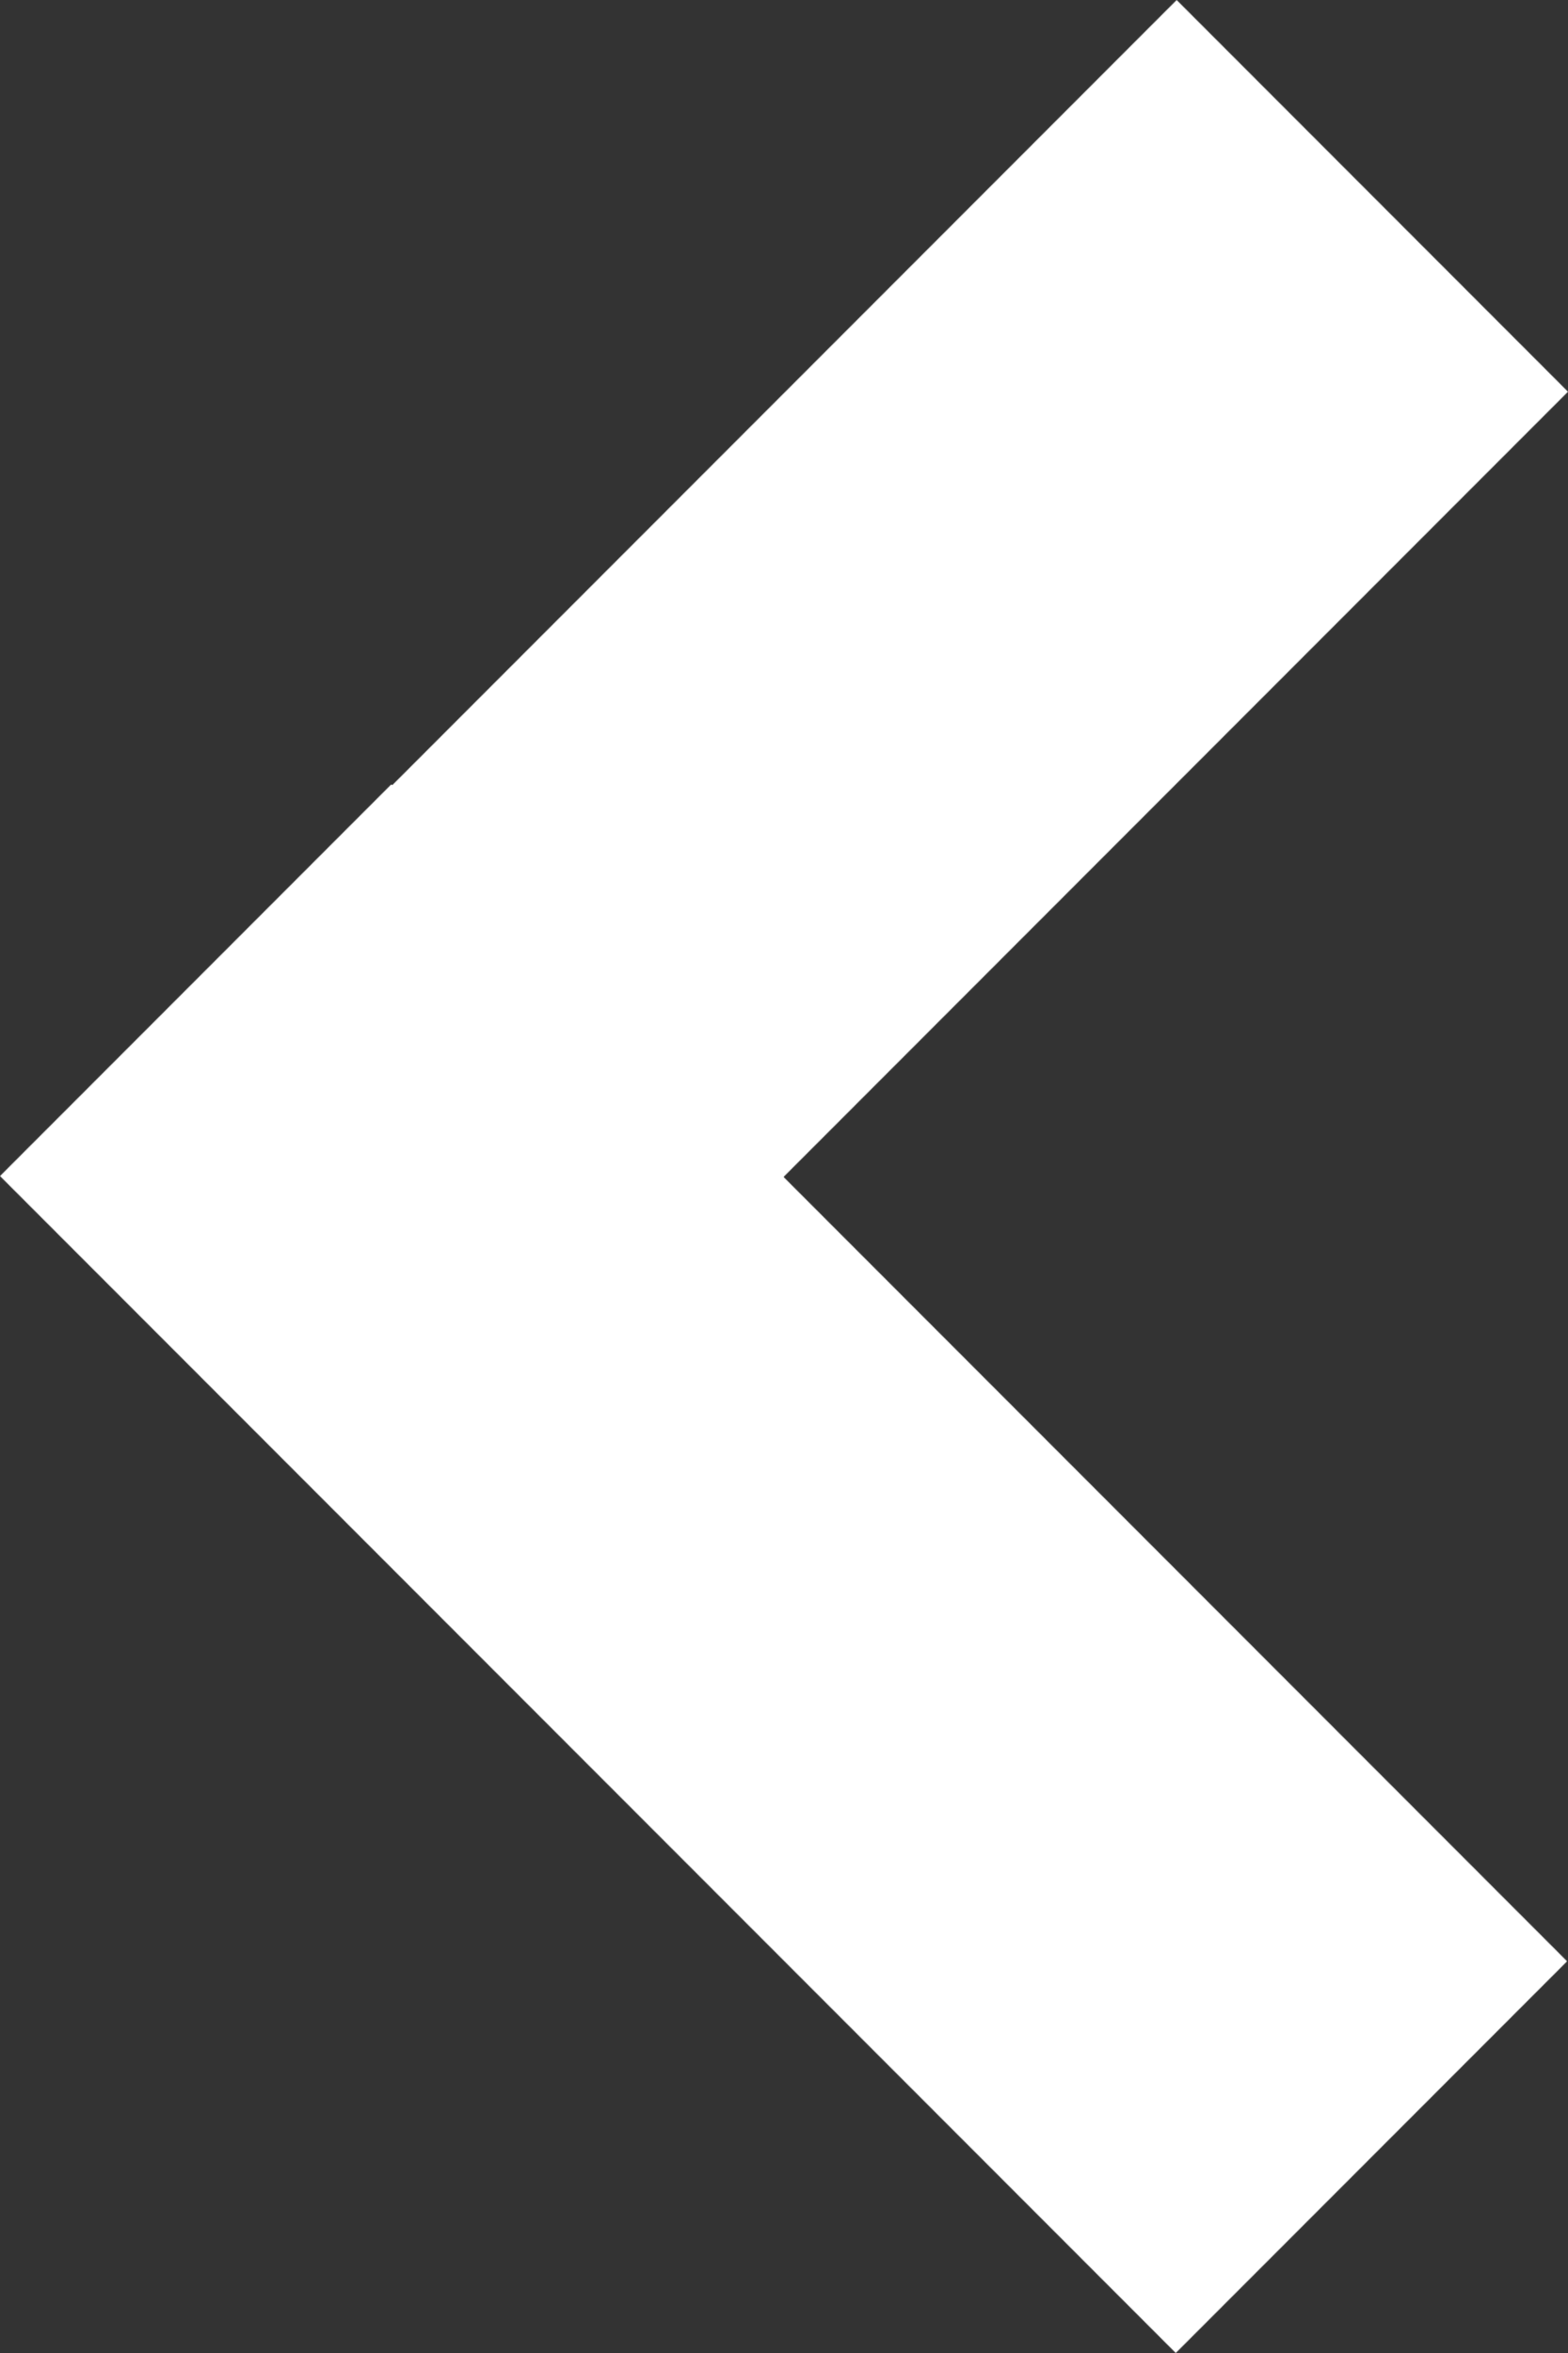 <svg width="14" height="21" viewBox="0 0 14 21" fill="none" xmlns="http://www.w3.org/2000/svg">
<rect x="0" y="0" width="14" height="21" fill="#333333" stroke="none"/>
<path d="M-8.28512e-07 10.496L0.008 10.504L3.502 14L10.498 21L13.992 17.504L6.996 10.504L14 3.496L10.506 4.16642e-08L3.502 7.008L3.494 7L-8.28512e-07 10.496Z" fill="white"/>
</svg>
